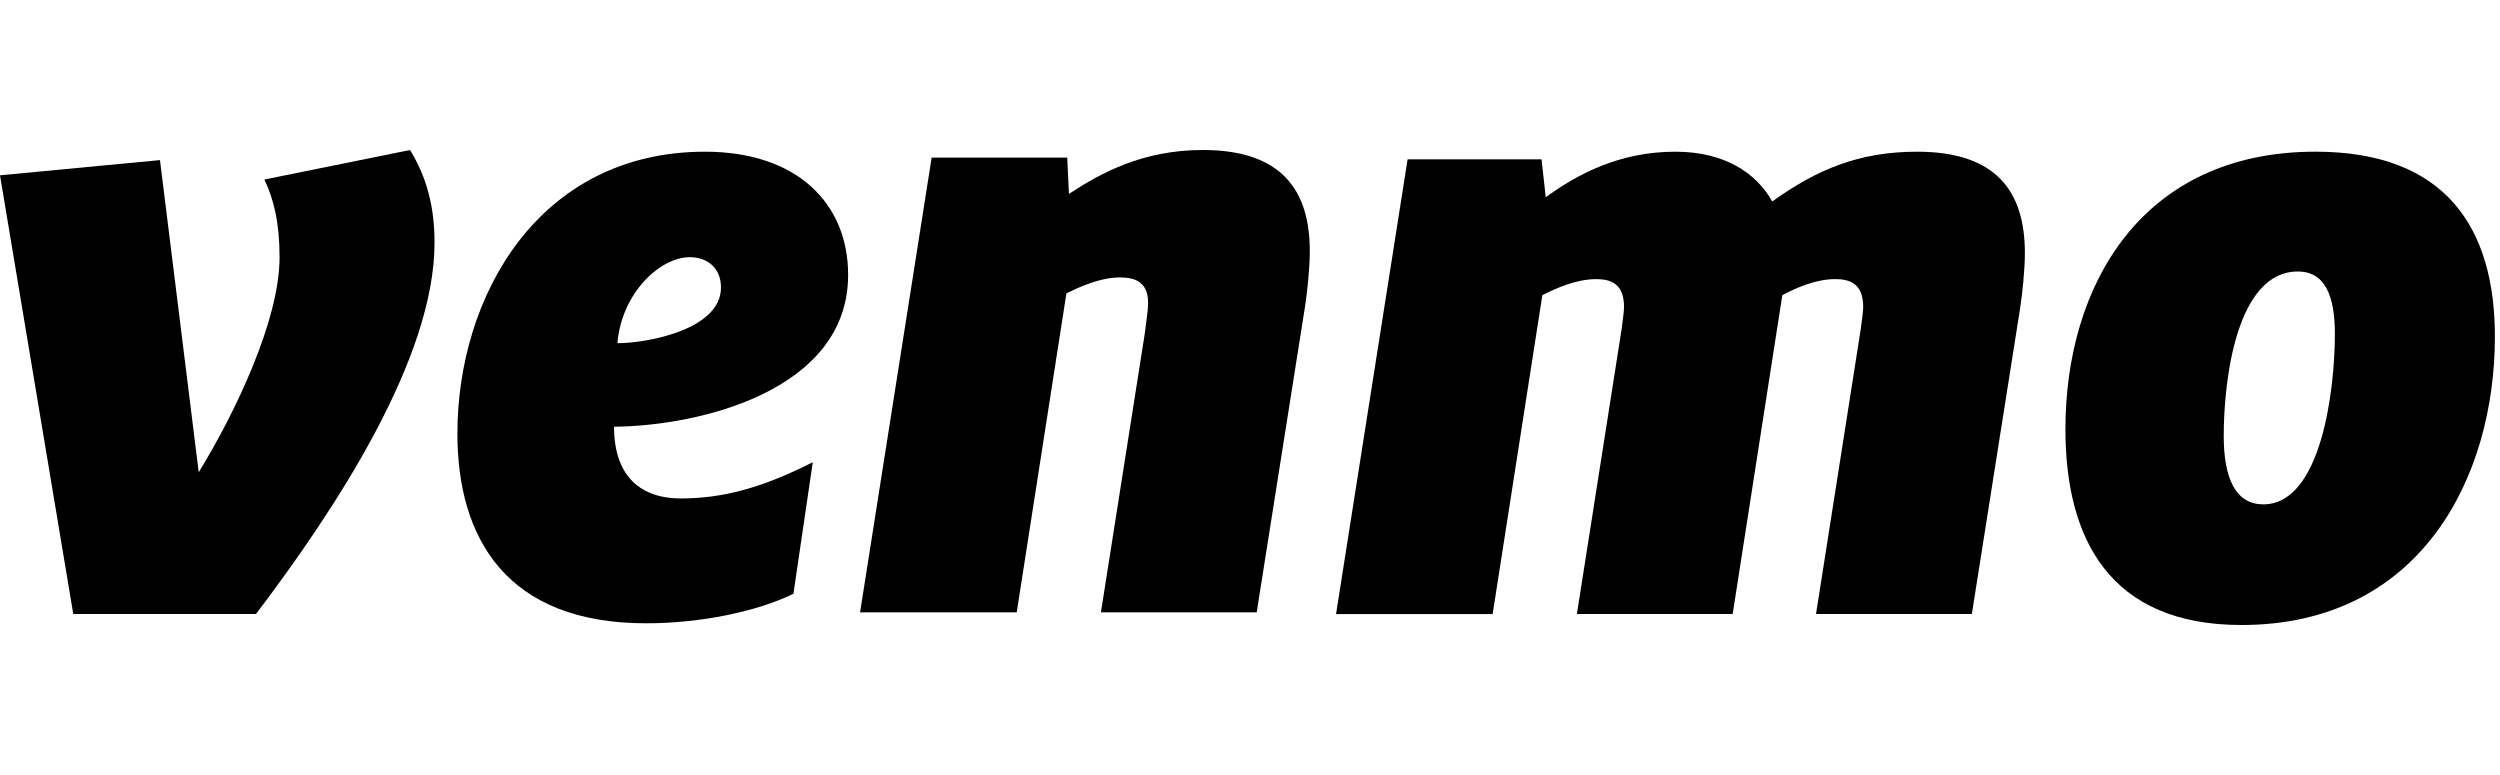 <svg xmlns="http://www.w3.org/2000/svg" width="100" height="31" viewBox="0 0 100 31" fill="none"><path d="M16.403 6C17.077 7.114 17.381 8.262 17.381 9.712C17.381 14.336 13.439 20.343 10.239 24.56H2.931L0 7.012L6.399 6.404L7.949 18.891C9.397 16.529 11.183 12.817 11.183 10.287C11.183 8.901 10.946 7.958 10.576 7.181L16.403 6Z" fill="black"></path><path d="M24.697 13.728C25.875 13.728 28.839 13.189 28.839 11.502C28.839 10.692 28.267 10.287 27.593 10.287C26.413 10.287 24.866 11.704 24.697 13.728ZM24.562 17.069C24.562 19.129 25.706 19.938 27.223 19.938C28.874 19.938 30.455 19.533 32.511 18.488L31.737 23.751C30.288 24.459 28.032 24.932 25.841 24.932C20.285 24.932 18.296 21.558 18.296 17.34C18.296 11.873 21.531 6.068 28.2 6.068C31.872 6.068 33.925 8.127 33.925 10.996C33.925 15.619 27.998 17.036 24.562 17.069Z" fill="black"></path><path d="M52.392 10.051C52.392 10.726 52.29 11.704 52.188 12.344L50.268 24.493H44.037L45.789 13.356C45.822 13.054 45.924 12.446 45.924 12.109C45.924 11.299 45.419 11.097 44.811 11.097C44.004 11.097 43.195 11.467 42.656 11.738L40.669 24.493H34.403L37.266 6.304H42.689L42.758 7.756C44.037 6.912 45.722 6 48.112 6C51.279 6 52.392 7.62 52.392 10.051Z" fill="black"></path><path d="M70.89 8.059C72.675 6.778 74.36 6.068 76.683 6.068C79.882 6.068 80.995 7.688 80.995 10.119C80.995 10.794 80.893 11.772 80.792 12.412L78.874 24.561H72.641L74.426 13.189C74.459 12.885 74.528 12.514 74.528 12.279C74.528 11.367 74.023 11.164 73.415 11.164C72.641 11.164 71.868 11.502 71.293 11.806L69.307 24.561H63.076L64.861 13.189C64.893 12.885 64.961 12.514 64.961 12.279C64.961 11.367 64.455 11.165 63.849 11.165C63.04 11.165 62.233 11.536 61.694 11.806L59.706 24.562H53.442L56.304 6.372H61.661L61.83 7.891C63.076 6.981 64.759 6.068 67.016 6.068C68.97 6.068 70.249 6.911 70.89 8.059Z" fill="black"></path><path d="M93.395 13.357C93.395 11.872 93.024 10.86 91.913 10.86C89.454 10.86 88.949 15.213 88.949 17.439C88.949 19.129 89.421 20.174 90.532 20.174C92.856 20.174 93.395 15.584 93.395 13.357ZM82.617 17.171C82.617 11.434 85.648 6.067 92.621 6.067C97.875 6.067 99.796 9.173 99.796 13.459C99.796 19.129 96.798 25 89.656 25C84.368 25 82.617 21.524 82.617 17.171Z" fill="black"></path></svg>